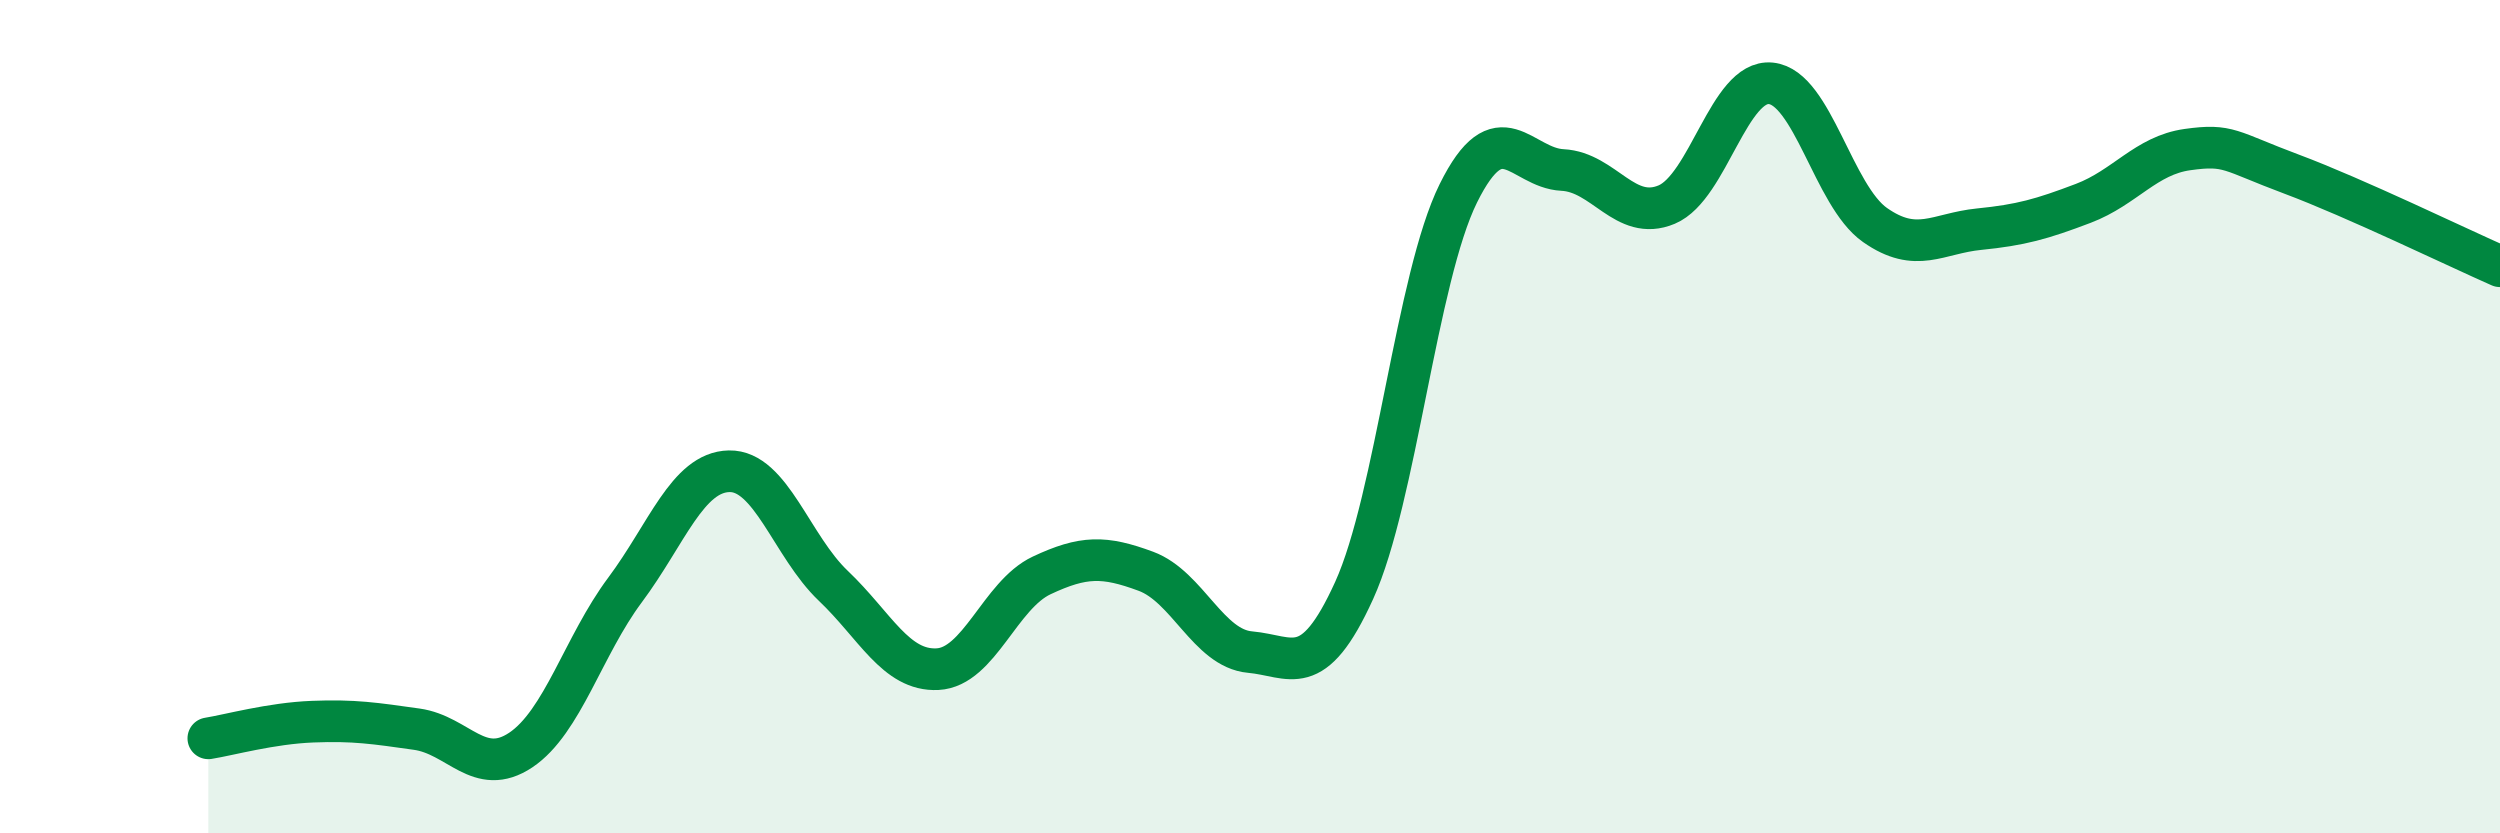 
    <svg width="60" height="20" viewBox="0 0 60 20" xmlns="http://www.w3.org/2000/svg">
      <path
        d="M 5,17.72 C 5.5,17.64 6.5,17.36 7.5,17.32 C 8.5,17.28 9,17.36 10,17.5 C 11,17.64 11.5,18.67 12.5,18 C 13.5,17.33 14,15.5 15,14.16 C 16,12.82 16.5,11.33 17.5,11.31 C 18.5,11.29 19,13.11 20,14.06 C 21,15.01 21.5,16.11 22.5,16.06 C 23.5,16.01 24,14.28 25,13.81 C 26,13.34 26.5,13.34 27.5,13.71 C 28.5,14.08 29,15.56 30,15.65 C 31,15.74 31.5,16.37 32.5,14.17 C 33.5,11.97 34,6.66 35,4.64 C 36,2.62 36.5,4.03 37.5,4.08 C 38.5,4.13 39,5.33 40,4.91 C 41,4.49 41.5,1.9 42.5,2 C 43.5,2.1 44,4.7 45,5.4 C 46,6.1 46.5,5.6 47.5,5.5 C 48.5,5.4 49,5.26 50,4.88 C 51,4.5 51.5,3.73 52.5,3.59 C 53.5,3.45 53.5,3.62 55,4.18 C 56.5,4.74 59,5.95 60,6.39L60 20L5 20Z"
        fill="#008740"
        opacity="0.1"
        stroke-linecap="round"
        stroke-linejoin="round"
      />
      <path
        d="M 5,17.72 C 5.5,17.64 6.5,17.36 7.5,17.32 C 8.5,17.28 9,17.36 10,17.5 C 11,17.64 11.5,18.67 12.5,18 C 13.5,17.33 14,15.5 15,14.16 C 16,12.82 16.5,11.33 17.5,11.31 C 18.5,11.29 19,13.11 20,14.06 C 21,15.01 21.5,16.11 22.5,16.06 C 23.5,16.01 24,14.28 25,13.81 C 26,13.34 26.5,13.34 27.5,13.71 C 28.5,14.08 29,15.56 30,15.65 C 31,15.74 31.5,16.37 32.5,14.17 C 33.5,11.97 34,6.66 35,4.64 C 36,2.62 36.5,4.03 37.5,4.08 C 38.5,4.13 39,5.33 40,4.91 C 41,4.49 41.5,1.9 42.5,2 C 43.5,2.1 44,4.7 45,5.4 C 46,6.1 46.5,5.6 47.5,5.5 C 48.5,5.4 49,5.26 50,4.88 C 51,4.5 51.5,3.73 52.5,3.59 C 53.5,3.45 53.5,3.62 55,4.18 C 56.5,4.74 59,5.95 60,6.39"
        stroke="#008740"
        stroke-width="1"
        fill="none"
        stroke-linecap="round"
        stroke-linejoin="round"
      />
    </svg>
  
